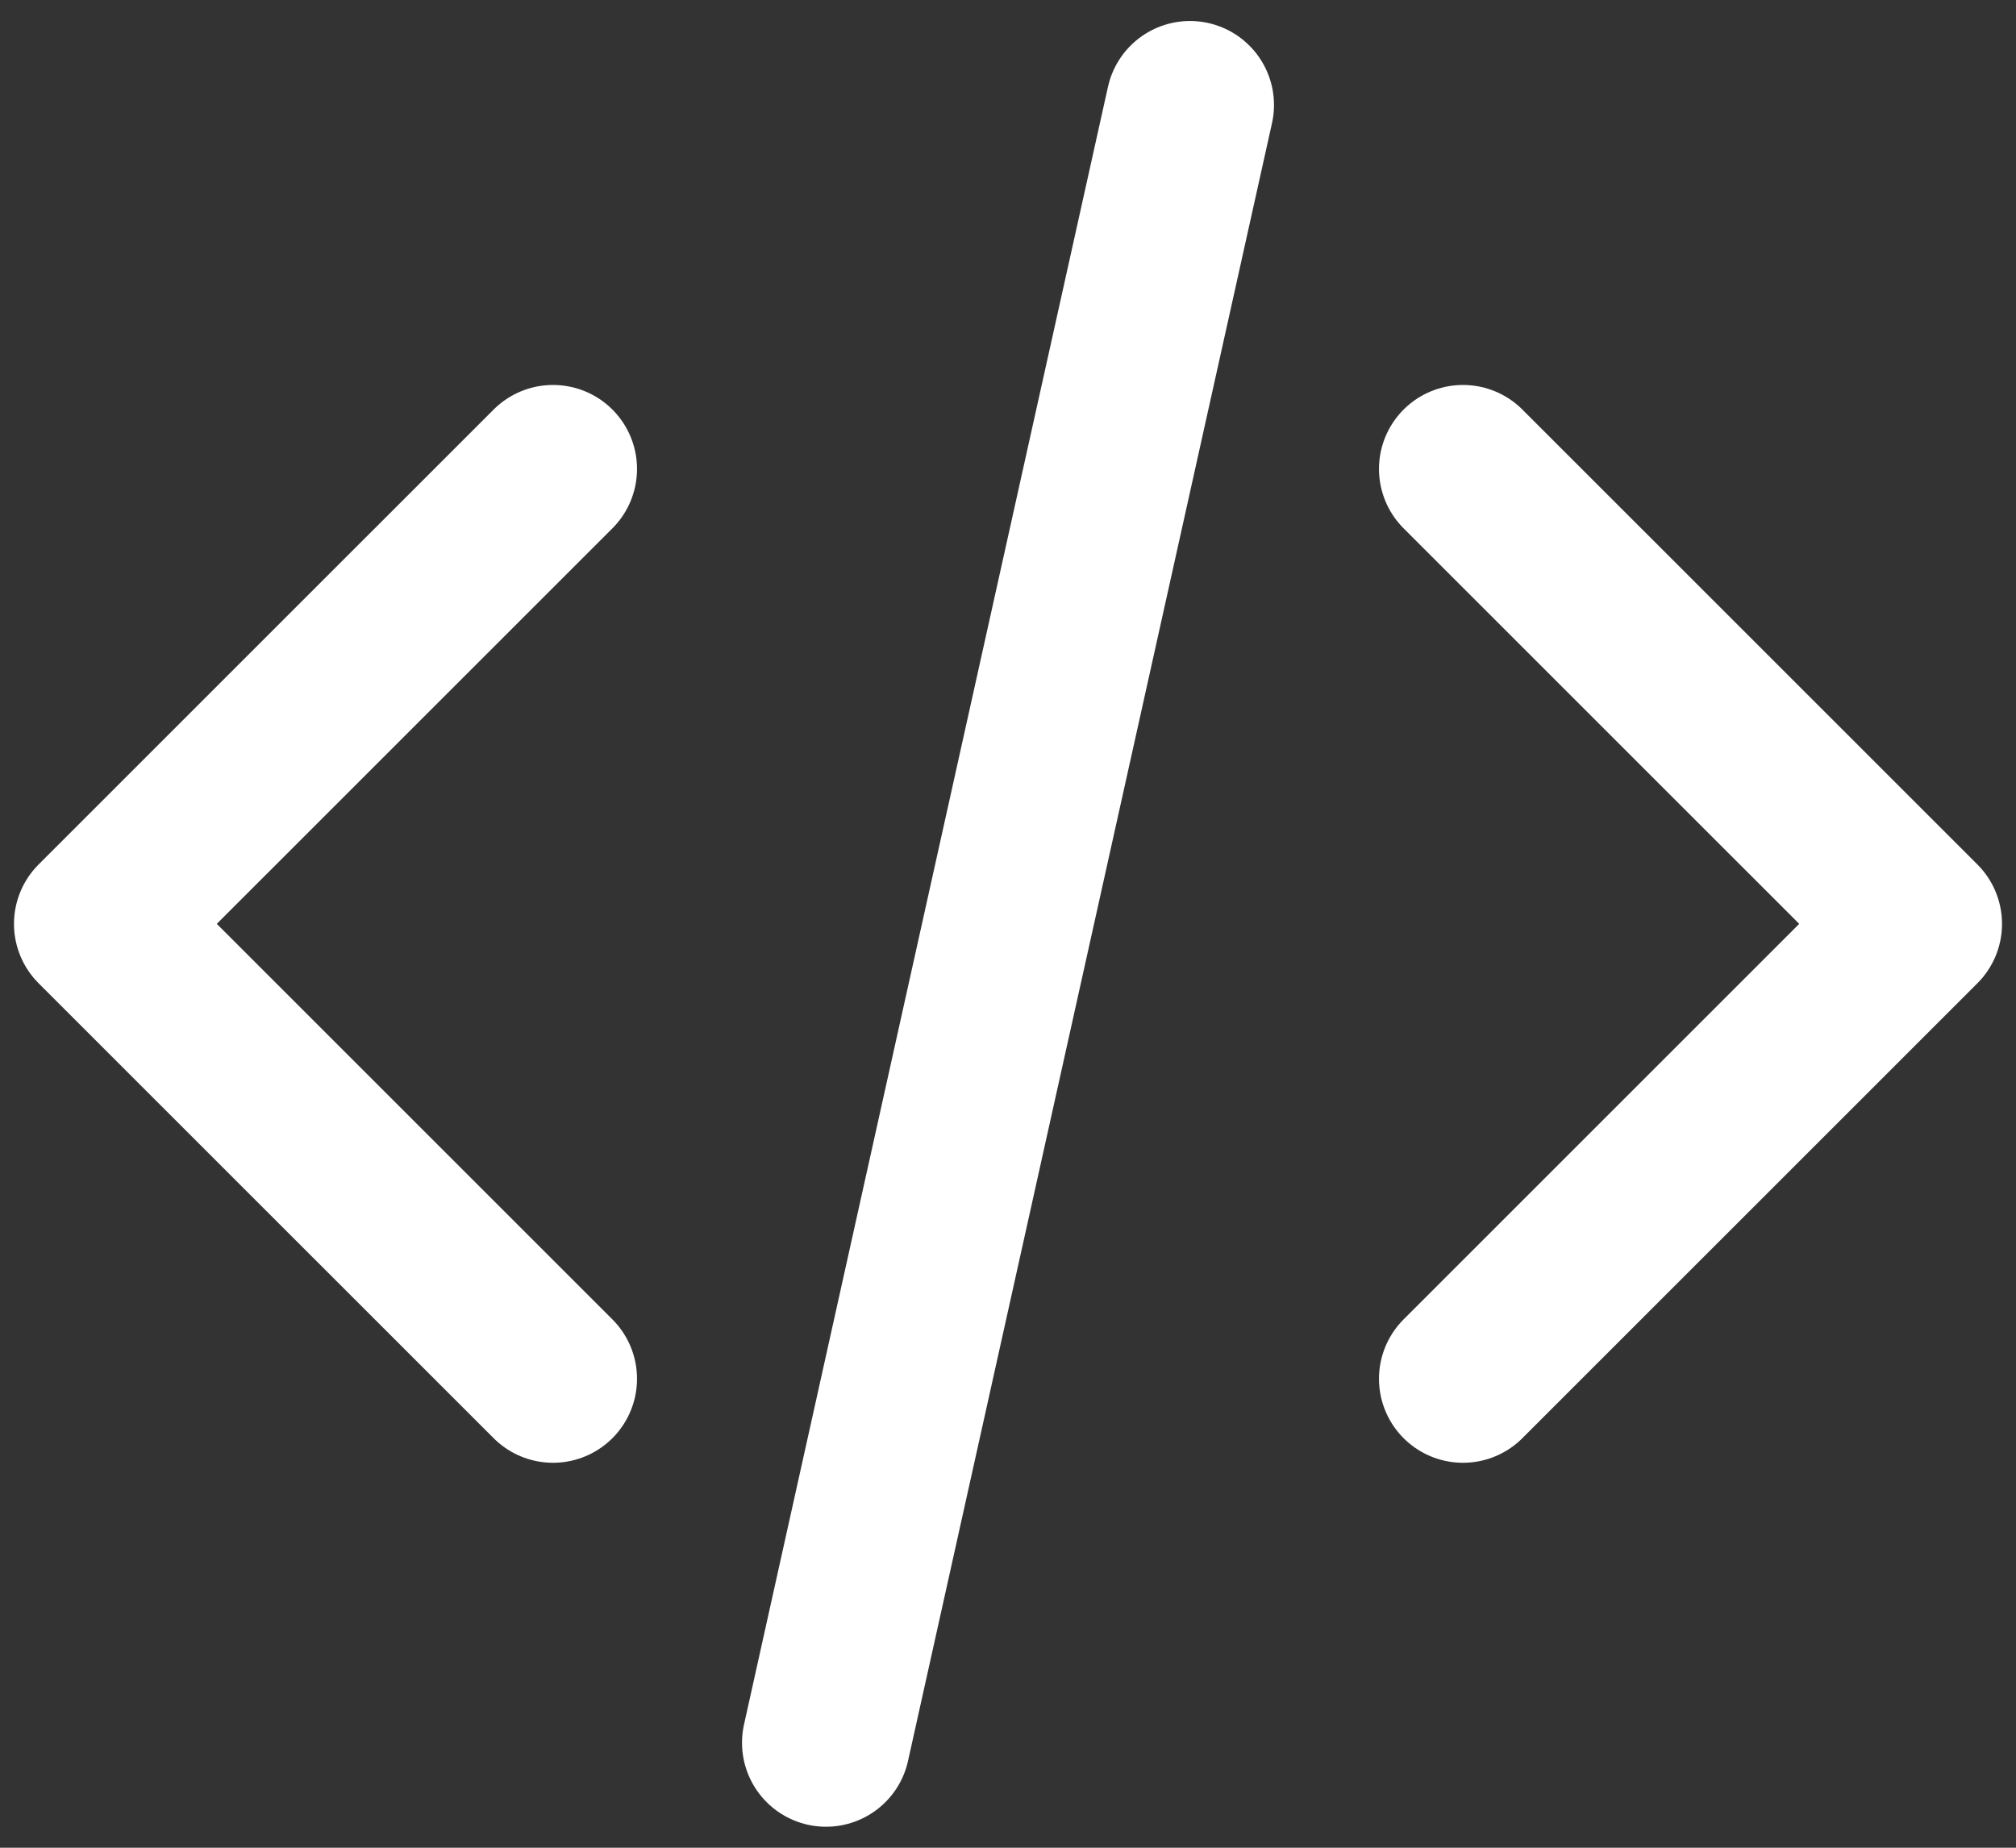 <svg width="48" height="44" viewBox="0 0 48 44" fill="none" xmlns="http://www.w3.org/2000/svg">
<rect x="0" y="0" width="48" height="44" fill="#333333" stroke="none"/>
<path d="M34.833 32.833L45.667 22L34.833 11.167M13.167 11.167L2.333 22L13.167 32.833M28.333 2.5L19.667 41.5" stroke="white" stroke-width="4" stroke-linecap="round" stroke-linejoin="round"/>
</svg>

